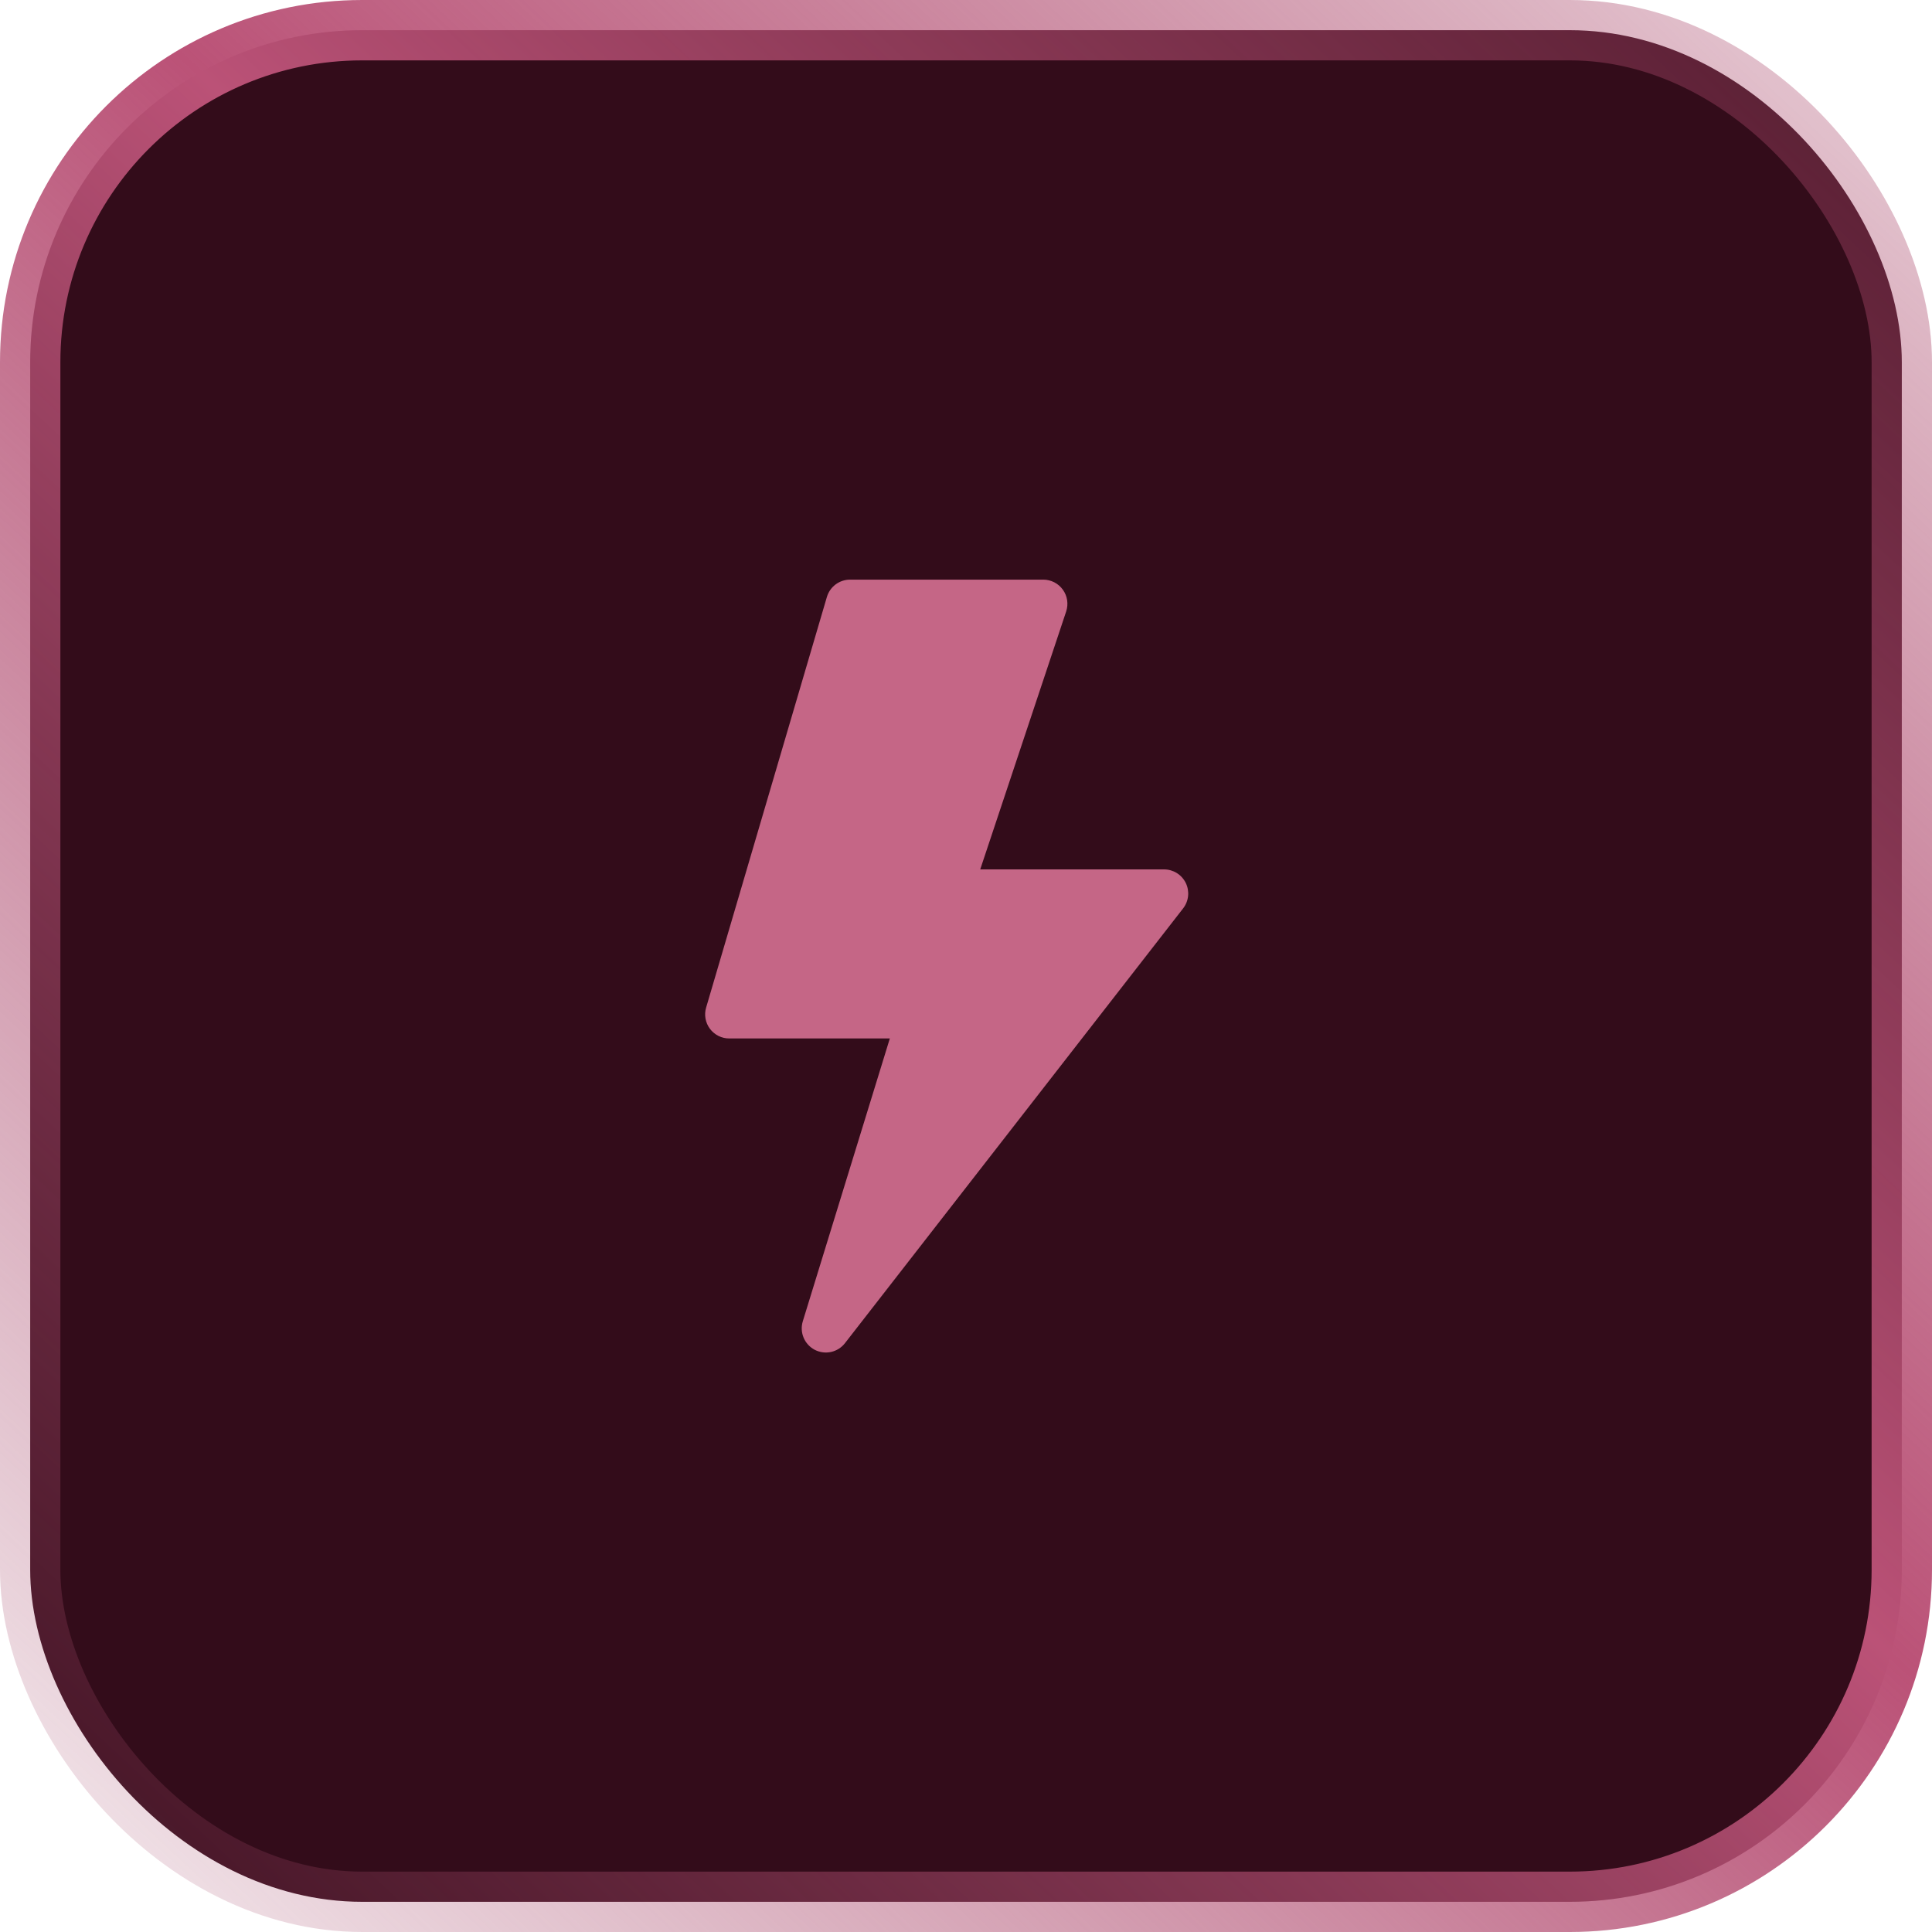 <svg width="64" height="64" viewBox="0 0 64 64" fill="none" xmlns="http://www.w3.org/2000/svg">
<rect x="1" y="1" width="62" height="62" rx="11" fill="#330C1A"/>
<rect x="1" y="1" width="62" height="62" rx="11" stroke="url(#paint0_linear_15616_3912)" stroke-width="2"/>
<path d="M27.392 19.775C27.441 19.609 27.542 19.464 27.681 19.36C27.819 19.257 27.987 19.201 28.16 19.201H34.56C34.687 19.201 34.811 19.232 34.924 19.289C35.037 19.347 35.134 19.431 35.208 19.534C35.282 19.636 35.331 19.755 35.35 19.88C35.369 20.005 35.358 20.133 35.319 20.253L32.471 28.8H38.56C38.71 28.8 38.857 28.842 38.984 28.921C39.111 29 39.214 29.114 39.28 29.249C39.346 29.383 39.372 29.534 39.357 29.683C39.341 29.832 39.284 29.974 39.192 30.092L27.992 44.492C27.877 44.641 27.714 44.744 27.531 44.785C27.348 44.825 27.156 44.8 26.989 44.714C26.823 44.627 26.692 44.484 26.62 44.311C26.548 44.138 26.539 43.945 26.595 43.765L29.477 34.4H24.16C24.035 34.401 23.913 34.372 23.801 34.317C23.689 34.261 23.593 34.18 23.518 34.081C23.443 33.981 23.393 33.865 23.371 33.743C23.349 33.62 23.356 33.494 23.392 33.375L27.392 19.775Z" fill="#C56686"/>
<defs>
<linearGradient id="paint0_linear_15616_3912" x1="71.433" y1="-4.184" x2="3.654" y2="68.258" gradientUnits="userSpaceOnUse">
<stop stop-color="#A34566" stop-opacity="0.1"/>
<stop offset="0.495" stop-color="#BB5277"/>
<stop offset="1" stop-color="#A34A6A" stop-opacity="0.08"/>
</linearGradient>
</defs>
</svg>

